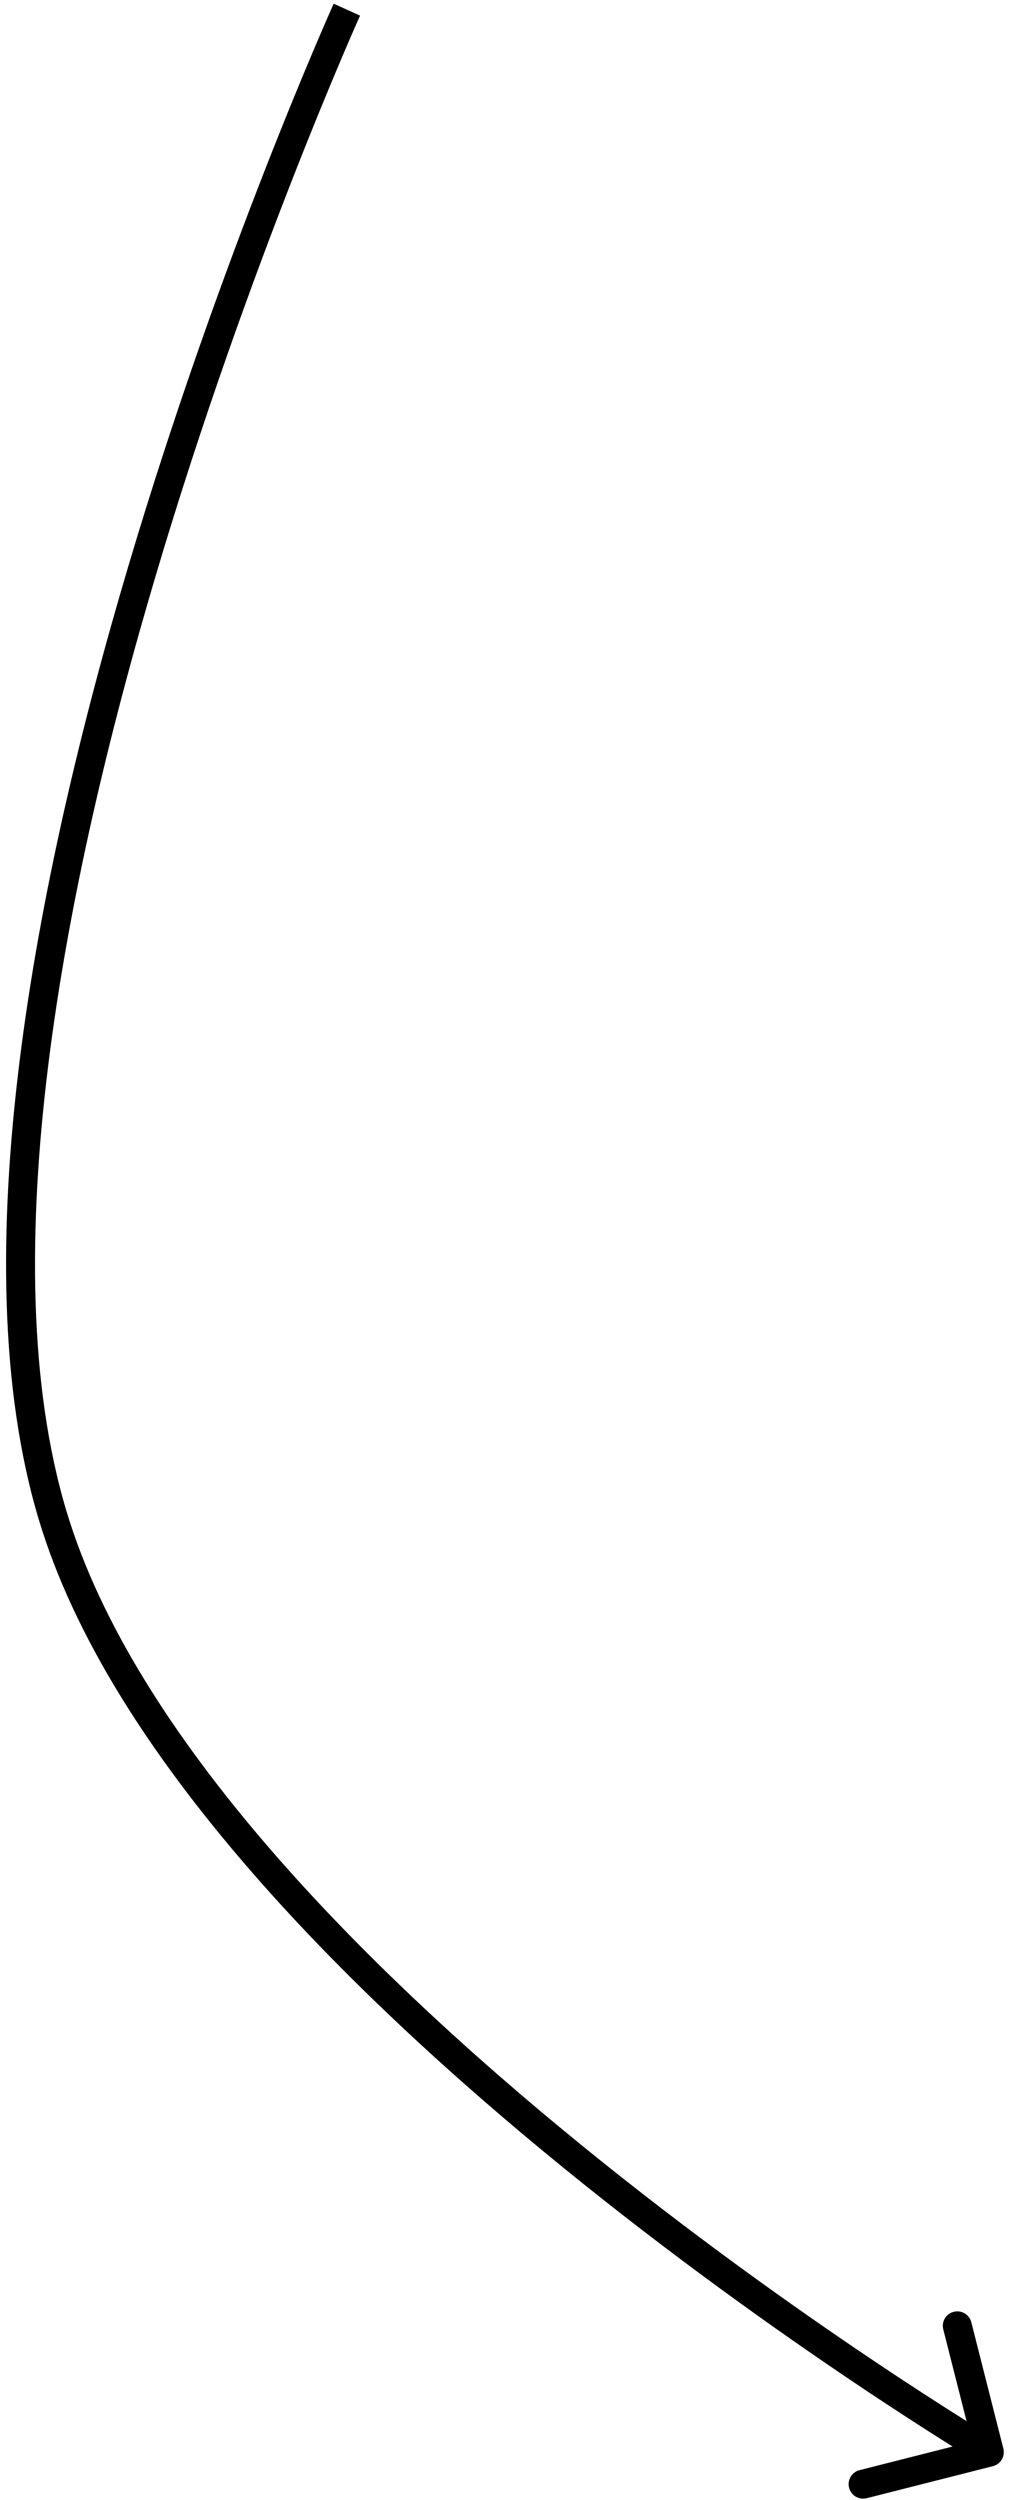 <svg width="105" height="259" viewBox="0 0 105 259" fill="none" xmlns="http://www.w3.org/2000/svg">
<path d="M5.454 157L6.891 156.569L5.454 157ZM102.917 255.508C103.72 255.304 104.205 254.488 104.001 253.685L100.68 240.6C100.476 239.797 99.66 239.312 98.857 239.516C98.054 239.719 97.568 240.536 97.772 241.338L100.725 252.97L89.094 255.922C88.291 256.126 87.805 256.942 88.009 257.745C88.213 258.548 89.029 259.034 89.832 258.83L102.917 255.508ZM35.954 1C34.587 0.383 34.587 0.384 34.586 0.385C34.586 0.386 34.585 0.387 34.584 0.389C34.583 0.392 34.581 0.397 34.578 0.404C34.572 0.417 34.563 0.436 34.552 0.462C34.529 0.513 34.495 0.588 34.451 0.687C34.363 0.886 34.232 1.181 34.063 1.567C33.725 2.339 33.231 3.476 32.61 4.941C31.367 7.871 29.61 12.113 27.553 17.368C23.439 27.875 18.119 42.443 13.296 58.678C8.475 74.909 4.142 92.837 2.015 110.059C-0.109 127.259 -0.049 143.879 4.018 157.431L6.891 156.569C2.998 143.594 2.89 127.451 4.993 110.427C7.092 93.426 11.379 75.67 16.172 59.532C20.965 43.399 26.254 28.914 30.347 18.461C32.393 13.236 34.138 9.02 35.372 6.113C35.988 4.659 36.477 3.533 36.811 2.771C36.978 2.39 37.106 2.1 37.192 1.906C37.235 1.809 37.268 1.736 37.29 1.688C37.301 1.664 37.309 1.646 37.314 1.634C37.317 1.628 37.319 1.623 37.32 1.62C37.321 1.619 37.321 1.618 37.321 1.617C37.322 1.617 37.322 1.617 35.954 1ZM4.018 157.431C7.691 169.671 15.702 181.9 25.542 193.315C35.394 204.745 47.154 215.444 58.435 224.621C69.719 233.801 80.55 241.477 88.558 246.858C92.563 249.55 95.864 251.668 98.166 253.115C99.317 253.839 100.218 254.394 100.833 254.77C101.14 254.958 101.376 255.1 101.535 255.196C101.615 255.244 101.676 255.281 101.717 255.305C101.737 255.318 101.753 255.327 101.764 255.333C101.769 255.337 101.773 255.339 101.776 255.341C101.777 255.341 101.778 255.342 101.779 255.343C101.78 255.343 101.781 255.343 102.548 254.054C103.315 252.765 103.315 252.765 103.314 252.765C103.314 252.765 103.313 252.764 103.312 252.764C103.31 252.762 103.306 252.76 103.301 252.757C103.292 252.752 103.278 252.743 103.258 252.732C103.22 252.709 103.161 252.674 103.084 252.627C102.93 252.534 102.699 252.394 102.397 252.21C101.792 251.84 100.902 251.292 99.762 250.575C97.483 249.143 94.208 247.041 90.231 244.368C82.276 239.023 71.523 231.401 60.328 222.293C49.129 213.183 37.512 202.607 27.814 191.357C18.104 180.091 10.392 168.235 6.891 156.569L4.018 157.431Z" fill="black"/>
</svg>

